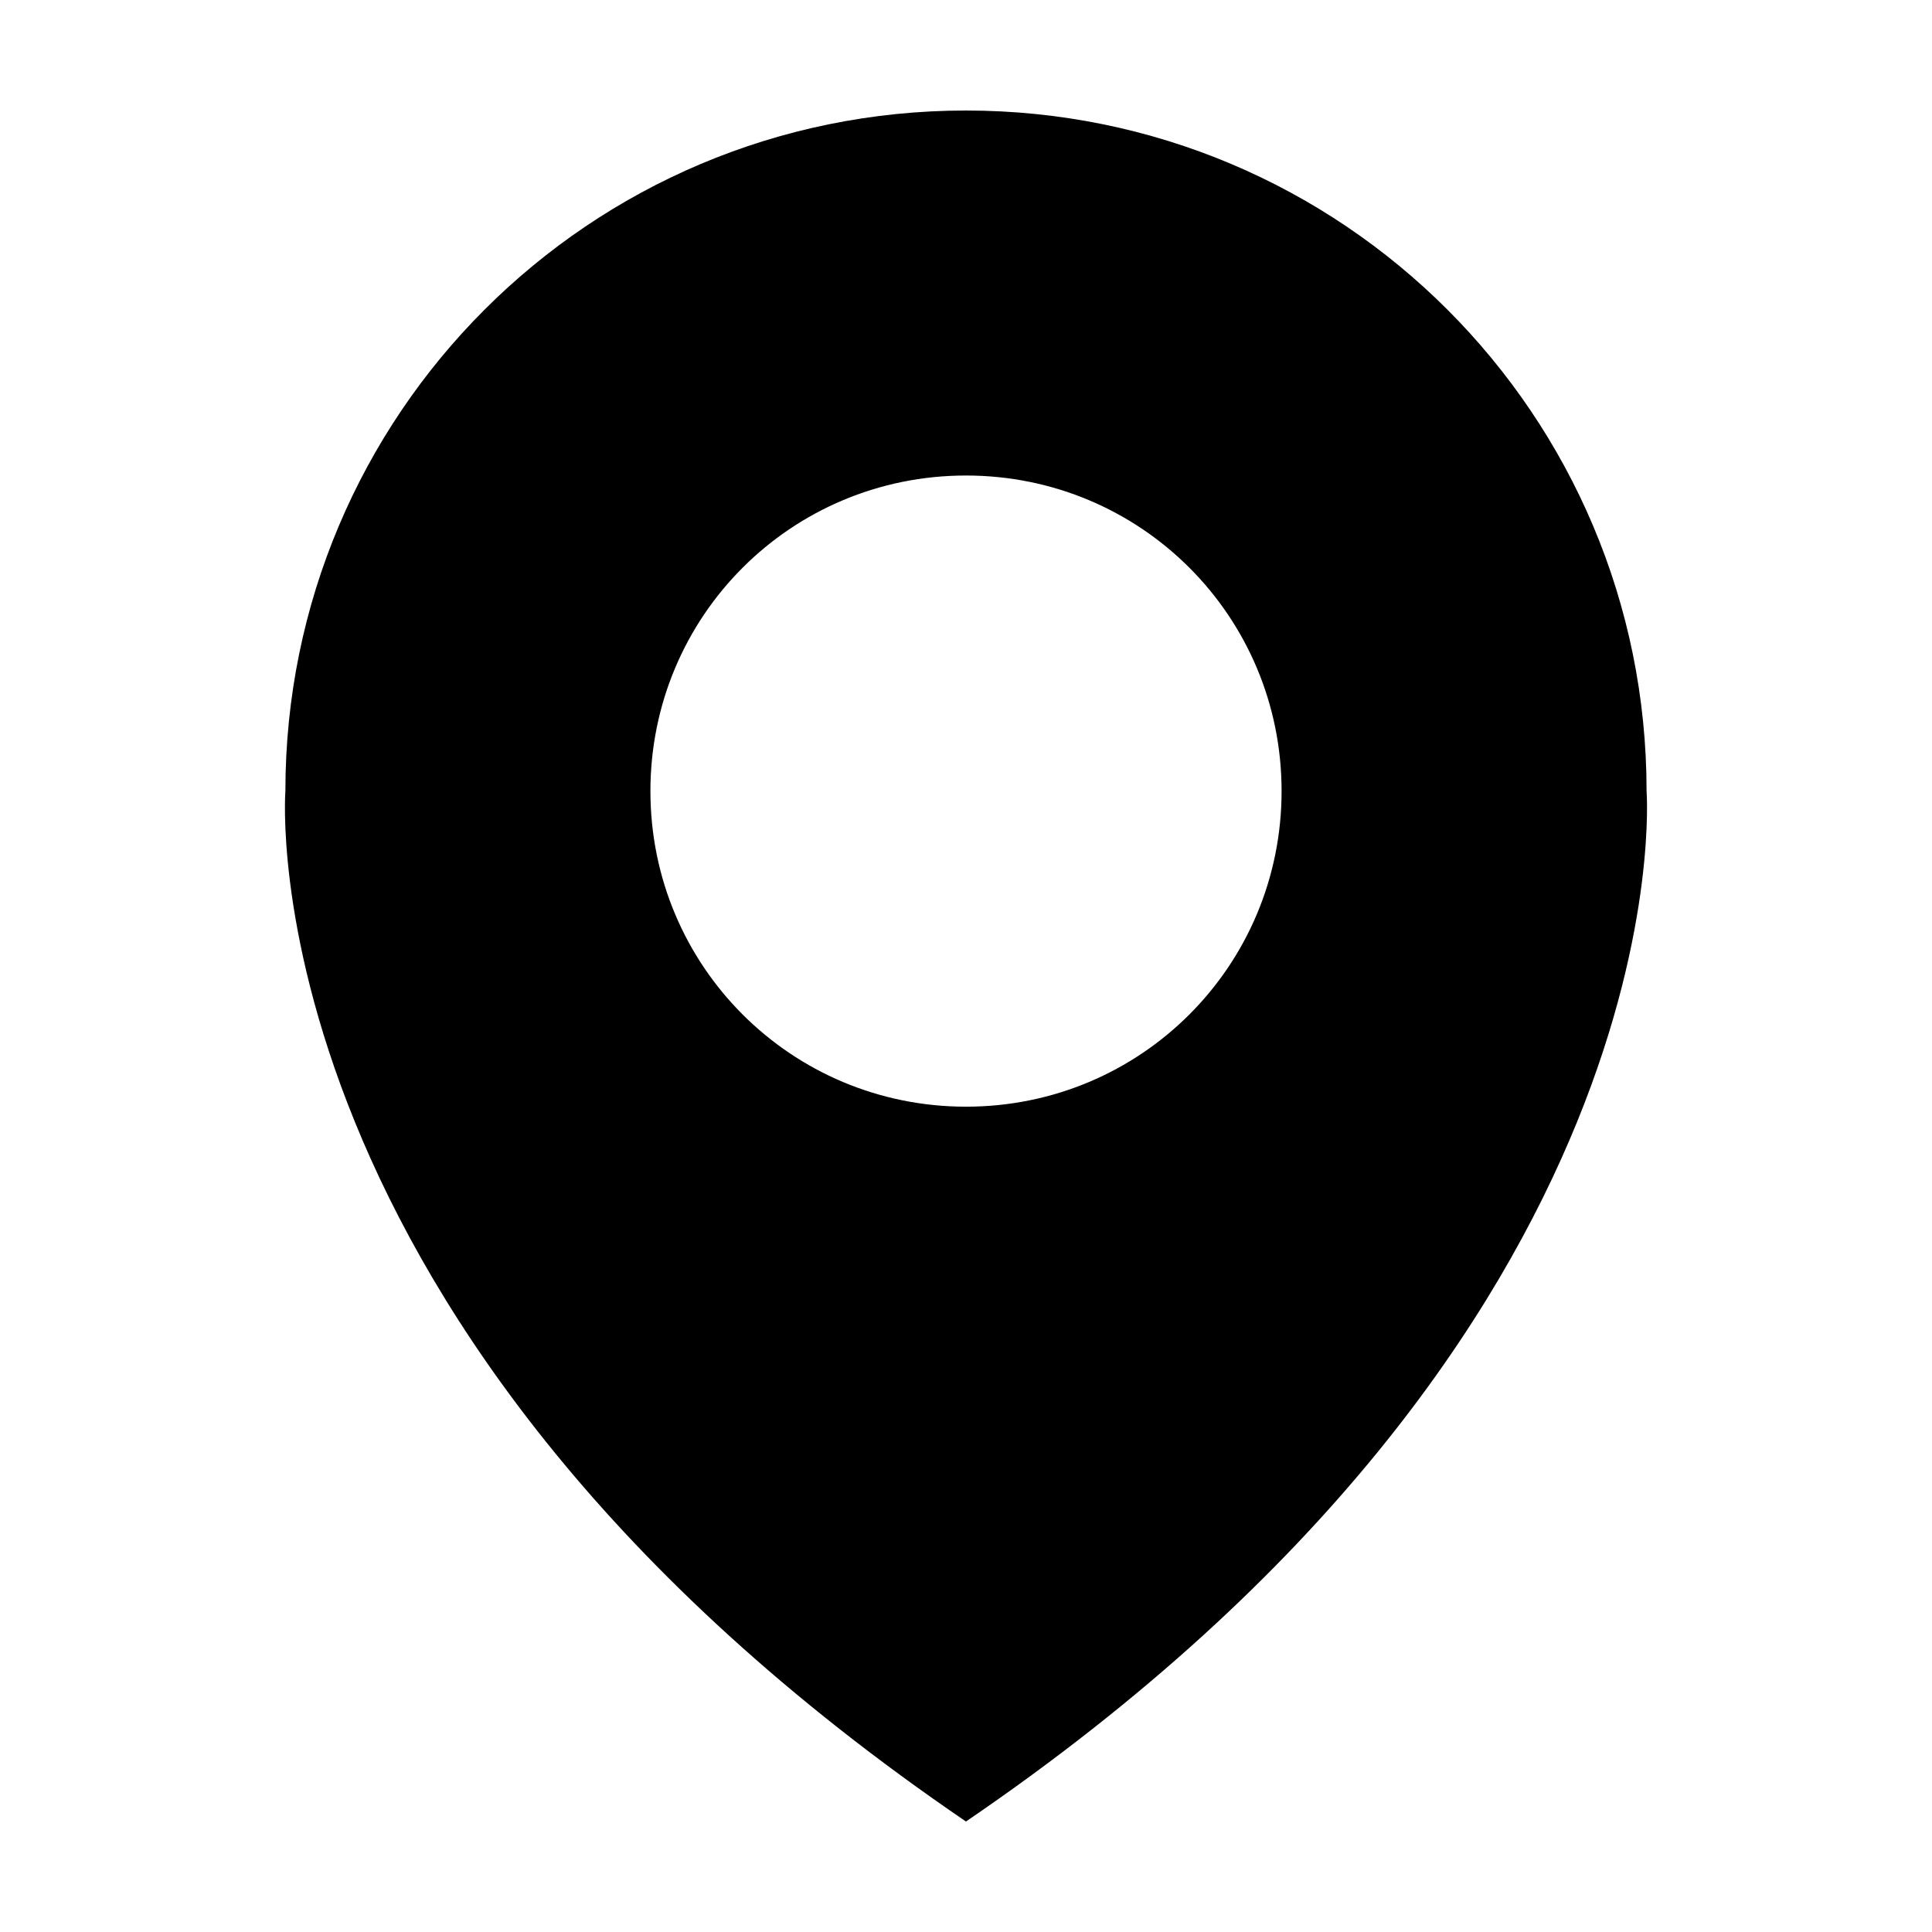<?xml version="1.0" encoding="UTF-8"?>
<!-- Uploaded to: SVG Find, www.svgrepo.com, Generator: SVG Find Mixer Tools -->
<svg fill="#000000" width="800px" height="800px" version="1.1" viewBox="144 144 512 512" xmlns="http://www.w3.org/2000/svg">
 <path d="m580.36 353.65c0-99.754-80.609-180.36-180.36-180.36s-180.37 80.609-180.37 180.36c0 0-11.082 142.58 180.36 273.07 191.45-130.49 180.37-273.07 180.37-273.07zm-180.36-83.633c46.352 0 83.633 37.281 83.633 83.633 0 46.352-37.281 83.633-83.633 83.633s-83.633-37.281-83.633-83.633c0-46.352 37.281-83.633 83.633-83.633z"/>
</svg>